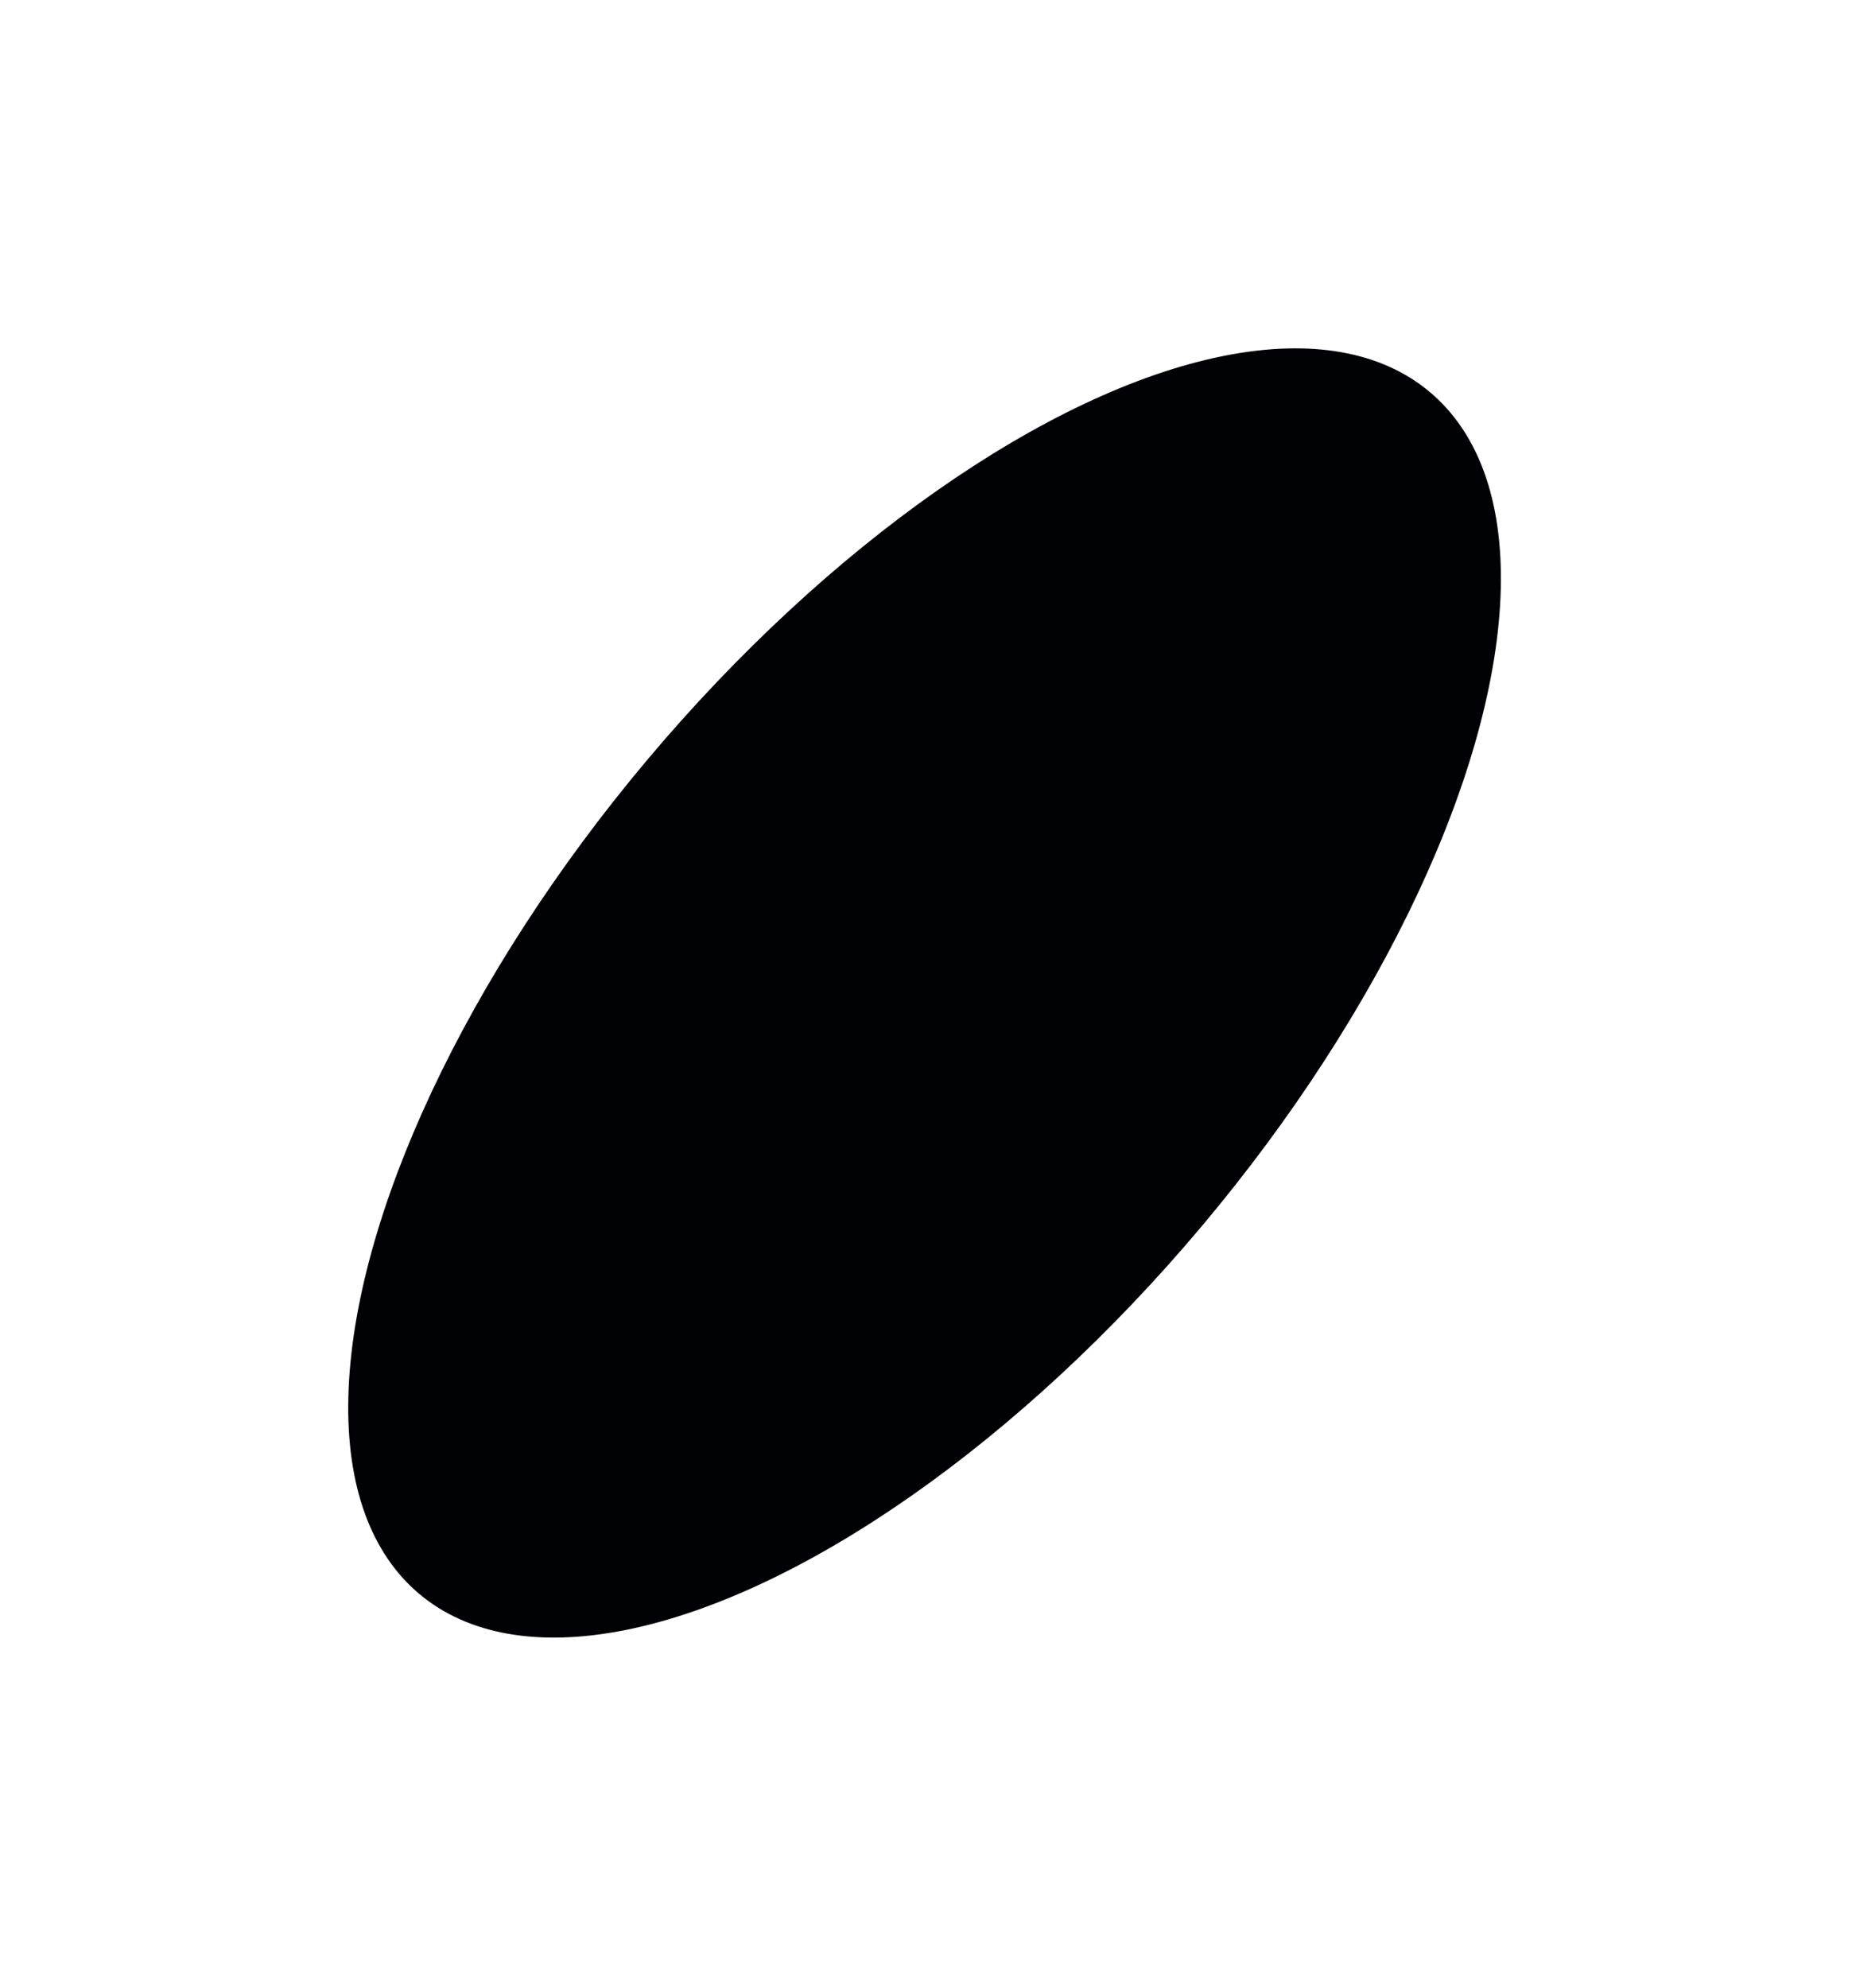 <?xml version="1.0" encoding="UTF-8"?> <svg xmlns="http://www.w3.org/2000/svg" width="532" height="571" viewBox="0 0 532 571" fill="none"><g filter="url(#filter0_f_2001_970)"><ellipse cx="265.586" cy="285.177" rx="104.056" ry="225.507" transform="rotate(40.064 265.586 285.177)" fill="#010205"></ellipse></g><defs><filter id="filter0_f_2001_970" x="0" y="0" width="531.172" height="570.353" filterUnits="userSpaceOnUse" color-interpolation-filters="sRGB"><feFlood flood-opacity="0" result="BackgroundImageFix"></feFlood><feBlend mode="normal" in="SourceGraphic" in2="BackgroundImageFix" result="shape"></feBlend><feGaussianBlur stdDeviation="50" result="effect1_foregroundBlur_2001_970"></feGaussianBlur></filter></defs></svg> 